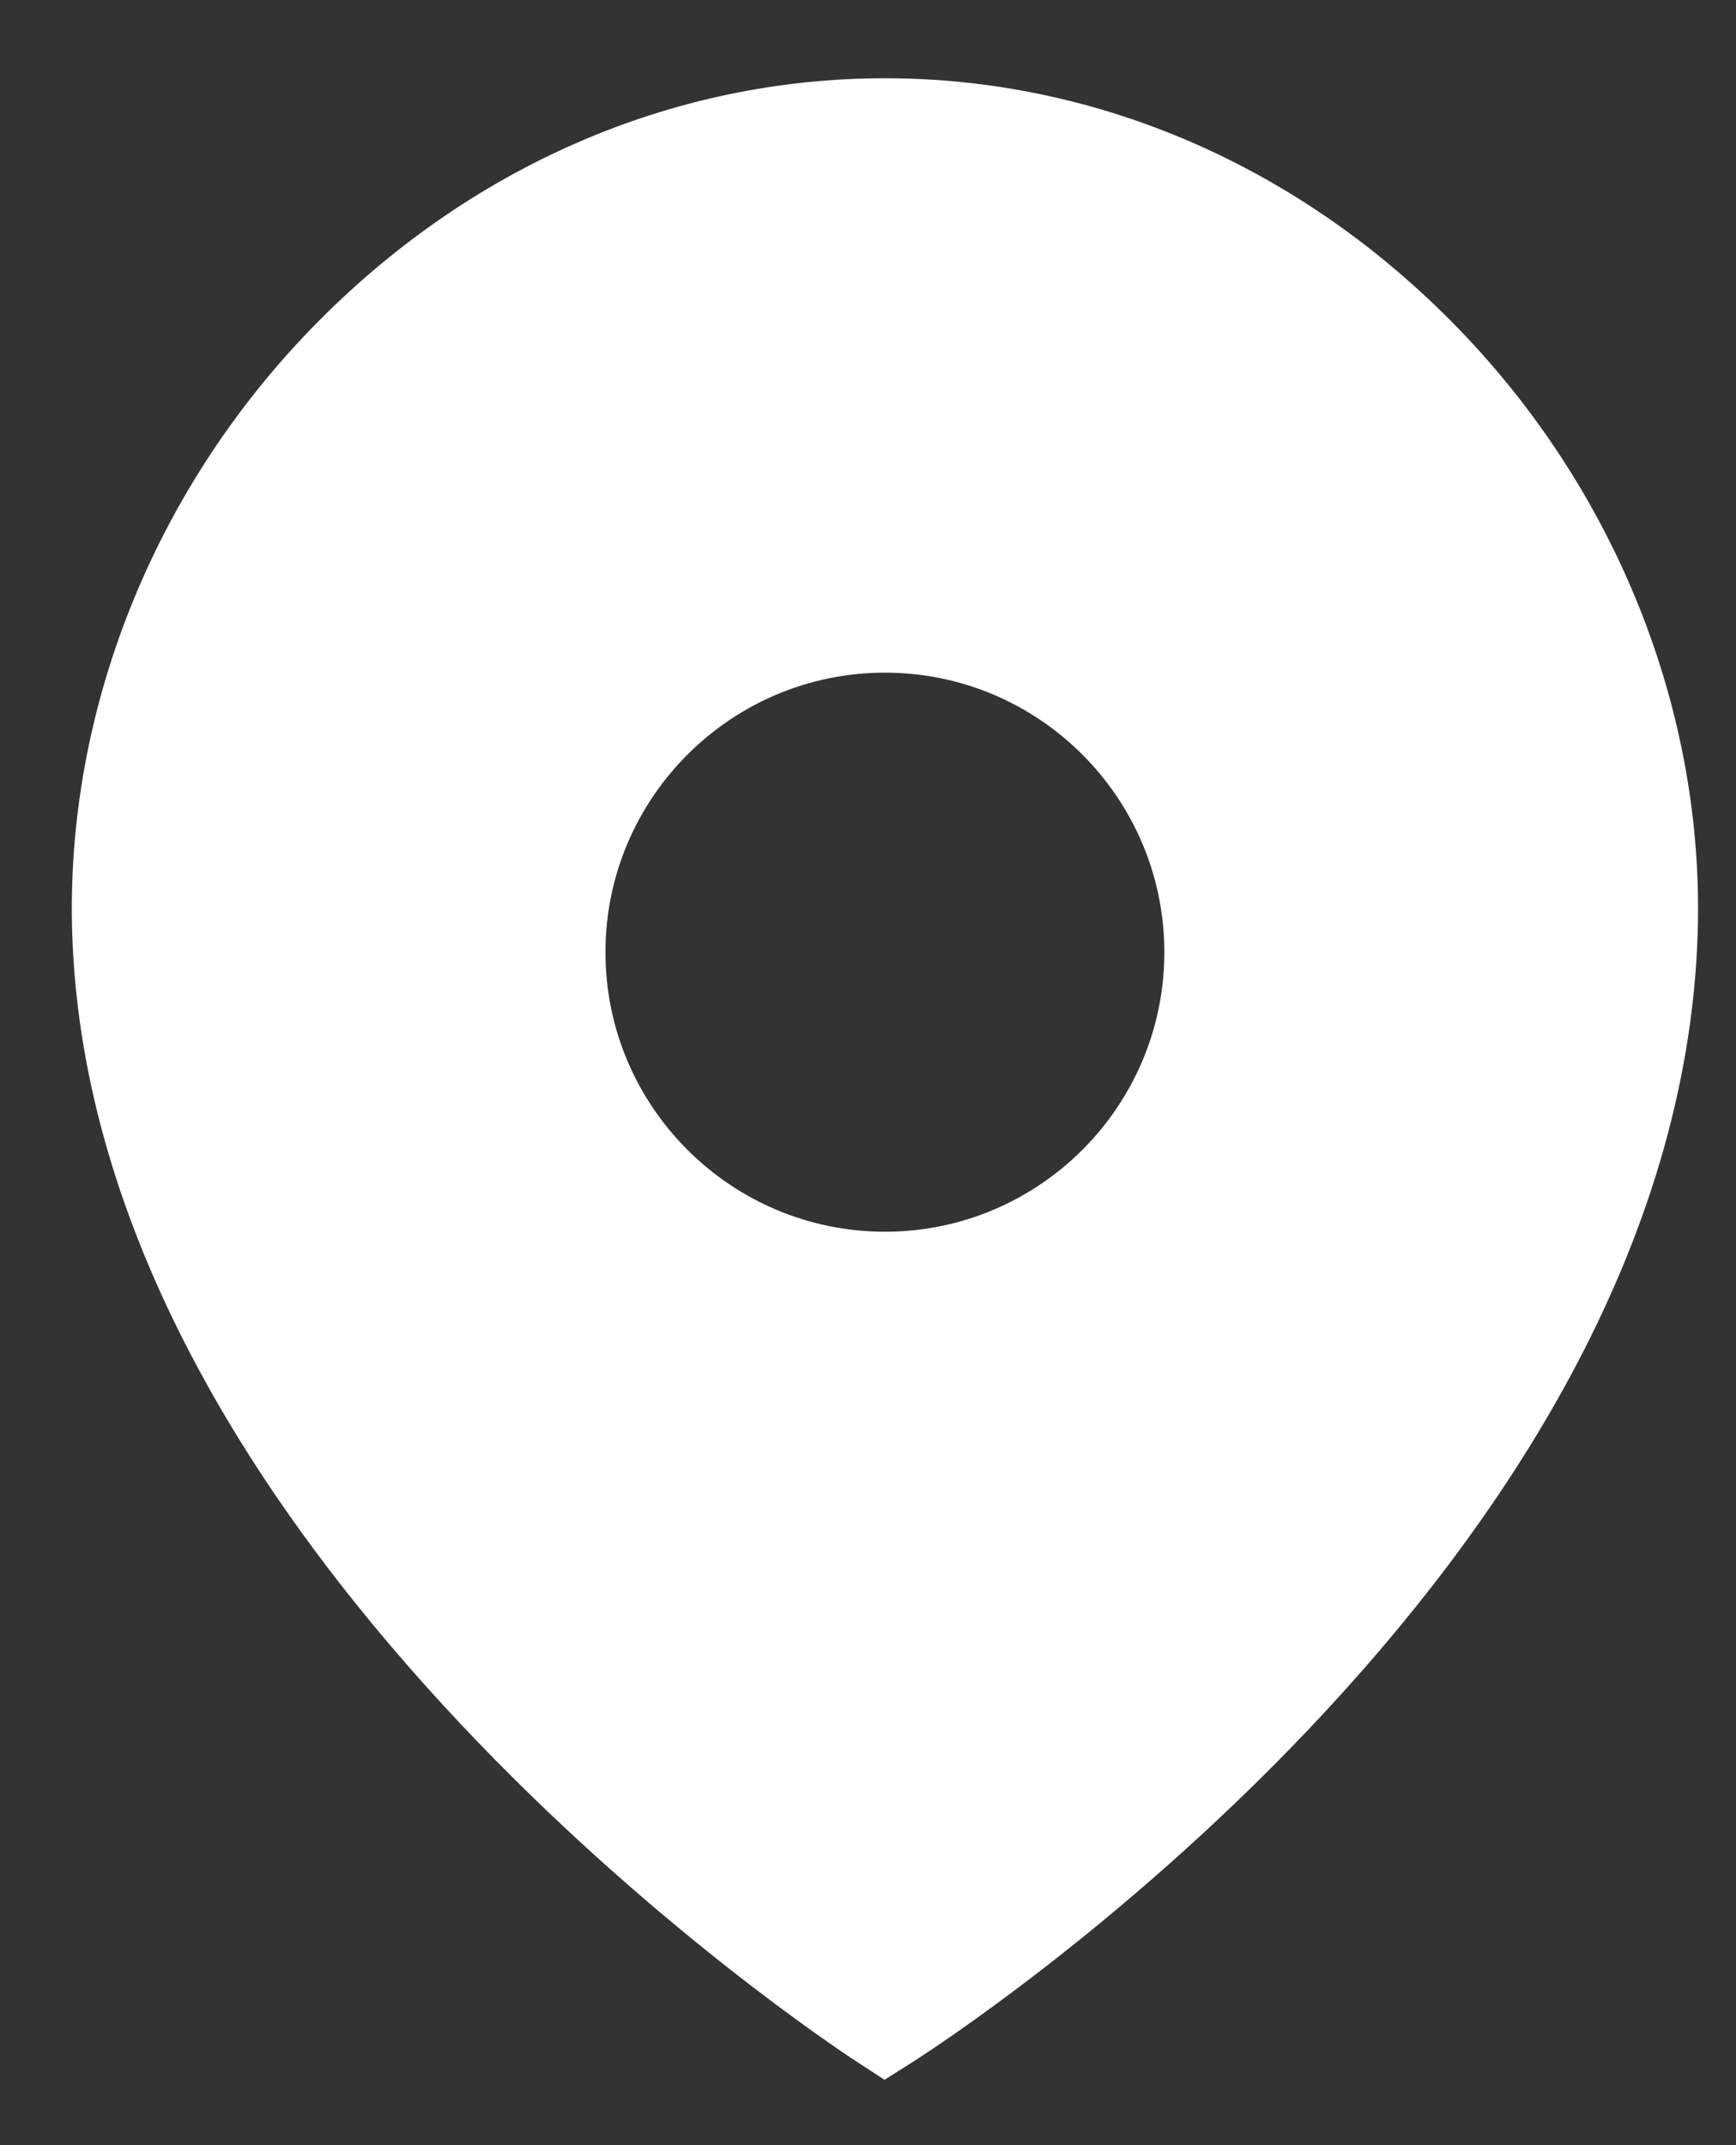 <svg width="17" height="21" viewBox="0 0 17 21" fill="none" xmlns="http://www.w3.org/2000/svg">
<rect x="0" y="0" width="17" height="21" fill="#333333" stroke="none"/>
<path fill-rule="evenodd" clip-rule="evenodd" d="M8.666 12.058C7.157 12.058 5.929 10.831 5.929 9.322C5.929 7.813 7.157 6.585 8.666 6.585C10.175 6.585 11.402 7.813 11.402 9.322C11.402 10.831 10.175 12.058 8.666 12.058ZM14.28 3.215C12.749 1.636 10.755 0.766 8.666 0.766C6.575 0.766 4.581 1.636 3.049 3.216C1.494 4.82 0.64 6.975 0.707 9.129C0.896 15.233 8.086 19.986 8.393 20.185L8.662 20.36L8.934 20.188C9.24 19.994 16.435 15.356 16.625 9.128C16.691 6.975 15.836 4.819 14.28 3.215Z" fill="white"/>
</svg>
